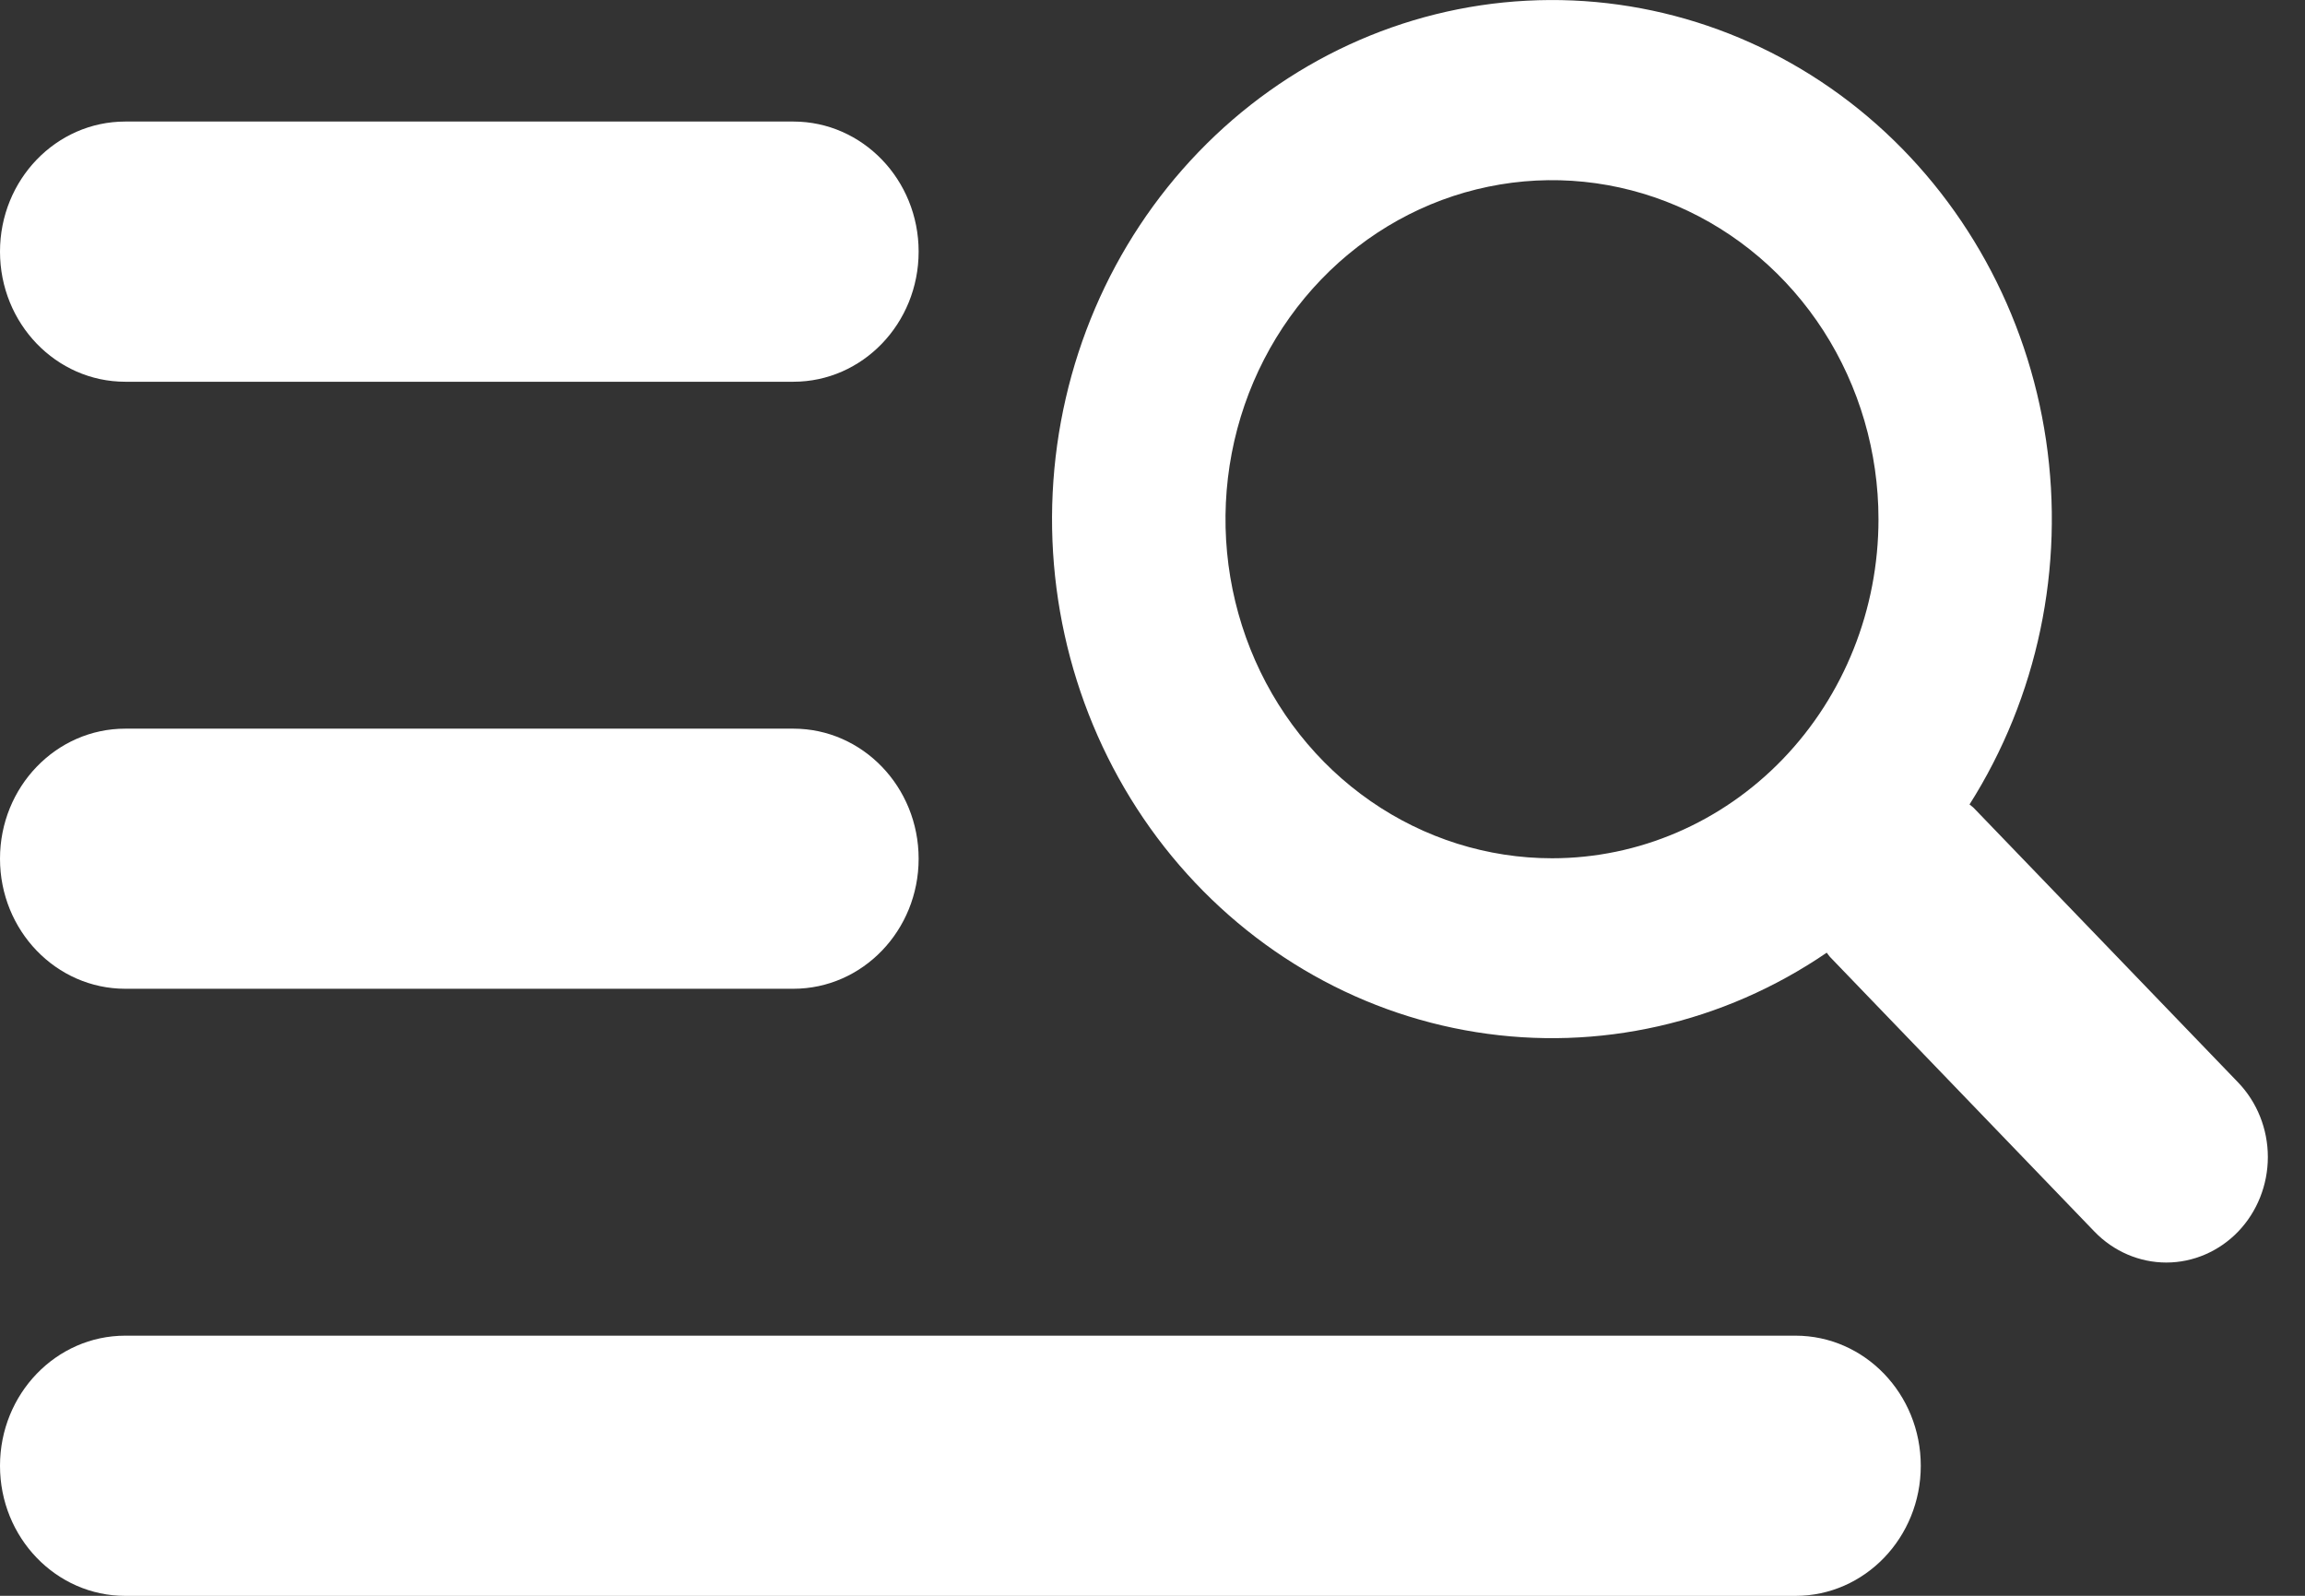 <svg width="26" height="18" viewBox="0 0 26 18" fill="none" xmlns="http://www.w3.org/2000/svg">
<rect x="0" y="0" width="26" height="18" fill="#333333" stroke="none"/>
<path fill-rule="evenodd" clip-rule="evenodd" d="M25.246 12.21L22.267 9.117C22.251 9.1 22.233 9.089 22.216 9.074C22.984 7.862 23.291 6.399 23.079 4.965C22.867 3.532 22.15 2.232 21.068 1.316C19.985 0.4 18.614 -0.066 17.219 0.008C15.825 0.081 14.506 0.69 13.519 1.715C12.531 2.74 11.945 4.109 11.874 5.558C11.803 7.006 12.252 8.43 13.134 9.554C14.017 10.678 15.269 11.422 16.649 11.642C18.029 11.863 19.439 11.543 20.605 10.746C20.62 10.764 20.631 10.783 20.647 10.799L23.625 13.892C23.84 14.115 24.132 14.241 24.436 14.241C24.739 14.241 25.031 14.115 25.246 13.892C25.46 13.669 25.581 13.366 25.581 13.051C25.581 12.735 25.46 12.433 25.246 12.21ZM17.507 9.681C16.779 9.681 16.067 9.457 15.461 9.037C14.855 8.617 14.383 8.02 14.104 7.321C13.825 6.622 13.752 5.853 13.894 5.111C14.036 4.369 14.387 3.688 14.902 3.153C15.417 2.618 16.073 2.253 16.787 2.106C17.502 1.958 18.242 2.034 18.916 2.323C19.589 2.613 20.164 3.103 20.569 3.732C20.973 4.361 21.189 5.1 21.189 5.857C21.189 6.871 20.802 7.843 20.111 8.561C19.421 9.278 18.484 9.681 17.507 9.681Z" fill="white"/>
<path d="M8.949 1.371H1.413C0.633 1.371 0 2.028 0 2.838C0 3.649 0.633 4.306 1.413 4.306H8.949C9.729 4.306 10.362 3.649 10.362 2.838C10.362 2.028 9.729 1.371 8.949 1.371Z" fill="white"/>
<path d="M8.949 8.219H1.413C0.633 8.219 0 8.876 0 9.686C0 10.496 0.633 11.153 1.413 11.153H8.949C9.729 11.153 10.362 10.496 10.362 9.686C10.362 8.876 9.729 8.219 8.949 8.219Z" fill="white"/>
<path d="M20.253 15.066H1.413C0.633 15.066 0 15.723 0 16.534C0 17.344 0.633 18.001 1.413 18.001H20.253C21.033 18.001 21.666 17.344 21.666 16.534C21.666 15.723 21.033 15.066 20.253 15.066Z" fill="white"/>
</svg>
